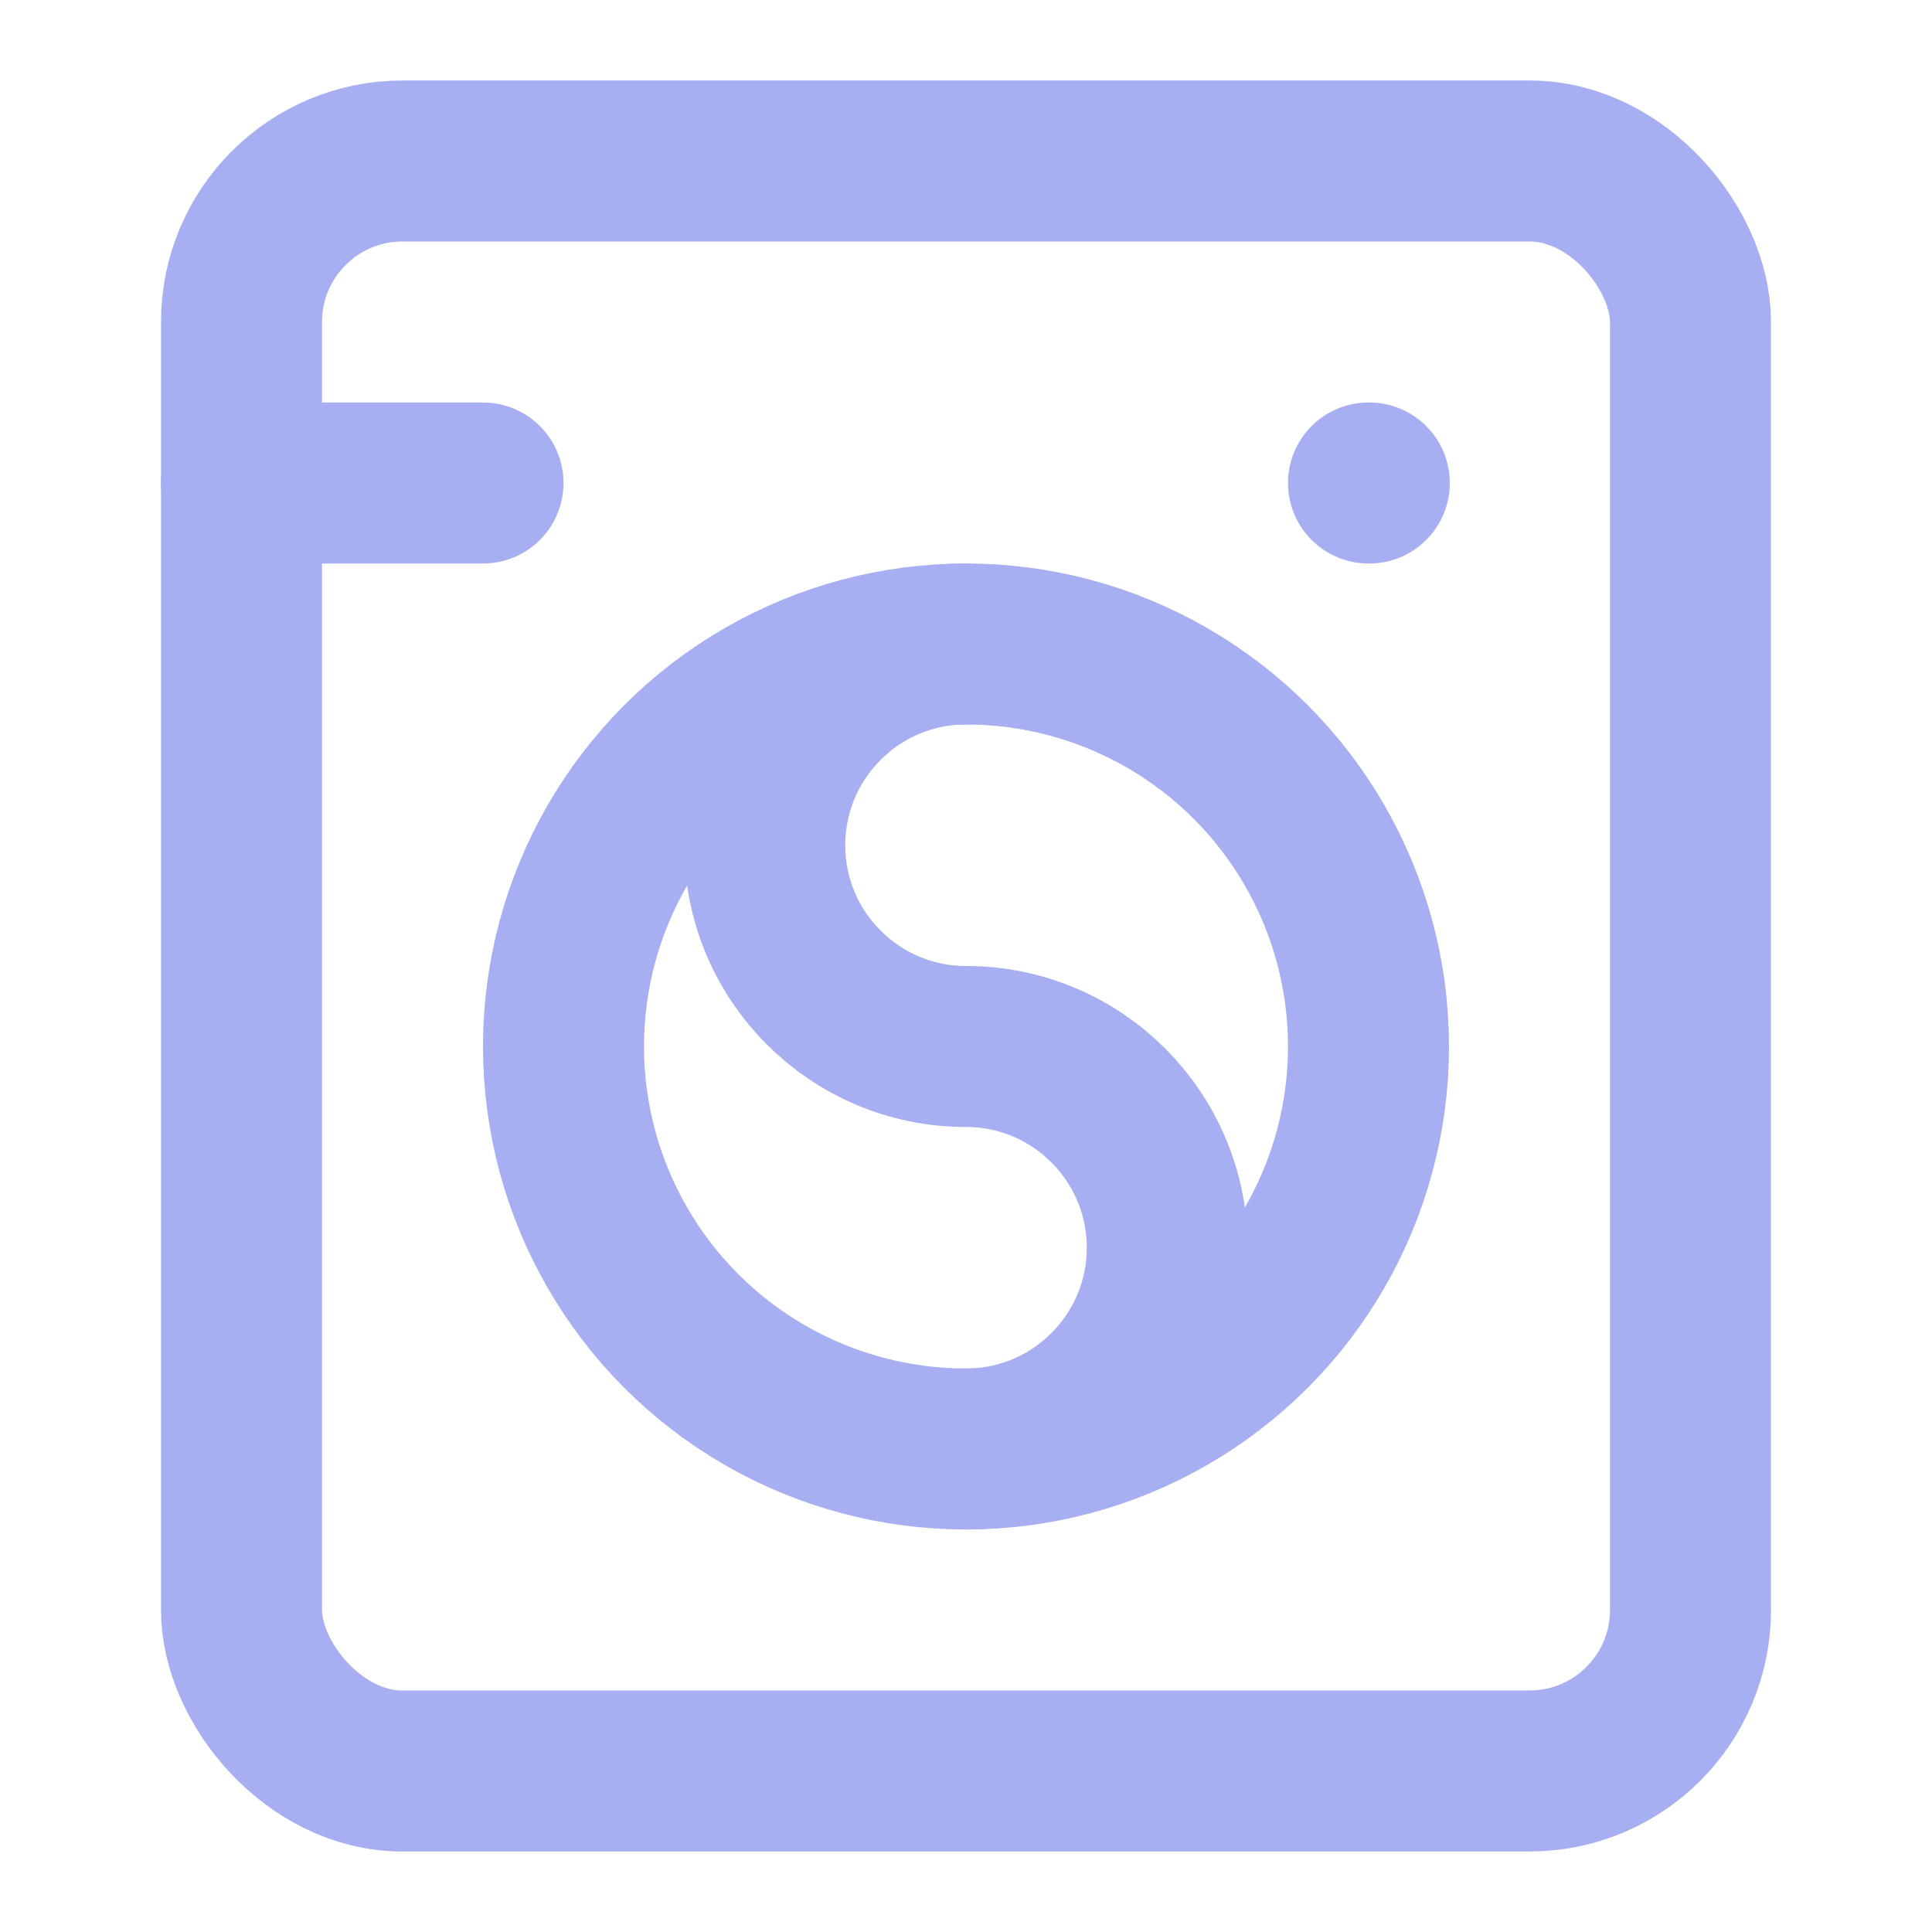 <?xml version="1.0" encoding="UTF-8"?>
<svg id="Layer_1" xmlns="http://www.w3.org/2000/svg" version="1.1" viewBox="0 0 24 24">
  <!-- Generator: Adobe Illustrator 29.4.0, SVG Export Plug-In . SVG Version: 2.1.0 Build 152)  -->
  <defs>
    <style>
      .st0 {
        fill: none;
        stroke: #a7aef1;
        stroke-linecap: round;
        stroke-linejoin: round;
        stroke-width: 2px;
      }
    </style>
  </defs>
  <path class="st0" d="M3,6h3"/>
  <path class="st0" d="M17,6h.01"/>
  <rect class="st0" x="3" y="2" width="18" height="20" rx="2" ry="2"/>
  <circle class="st0" cx="12" cy="13" r="5"/>
  <path class="st0" d="M12,18c1.38,0,2.5-1.12,2.5-2.5s-1.12-2.5-2.5-2.5-2.5-1.12-2.5-2.5,1.12-2.5,2.5-2.5"/>
</svg>